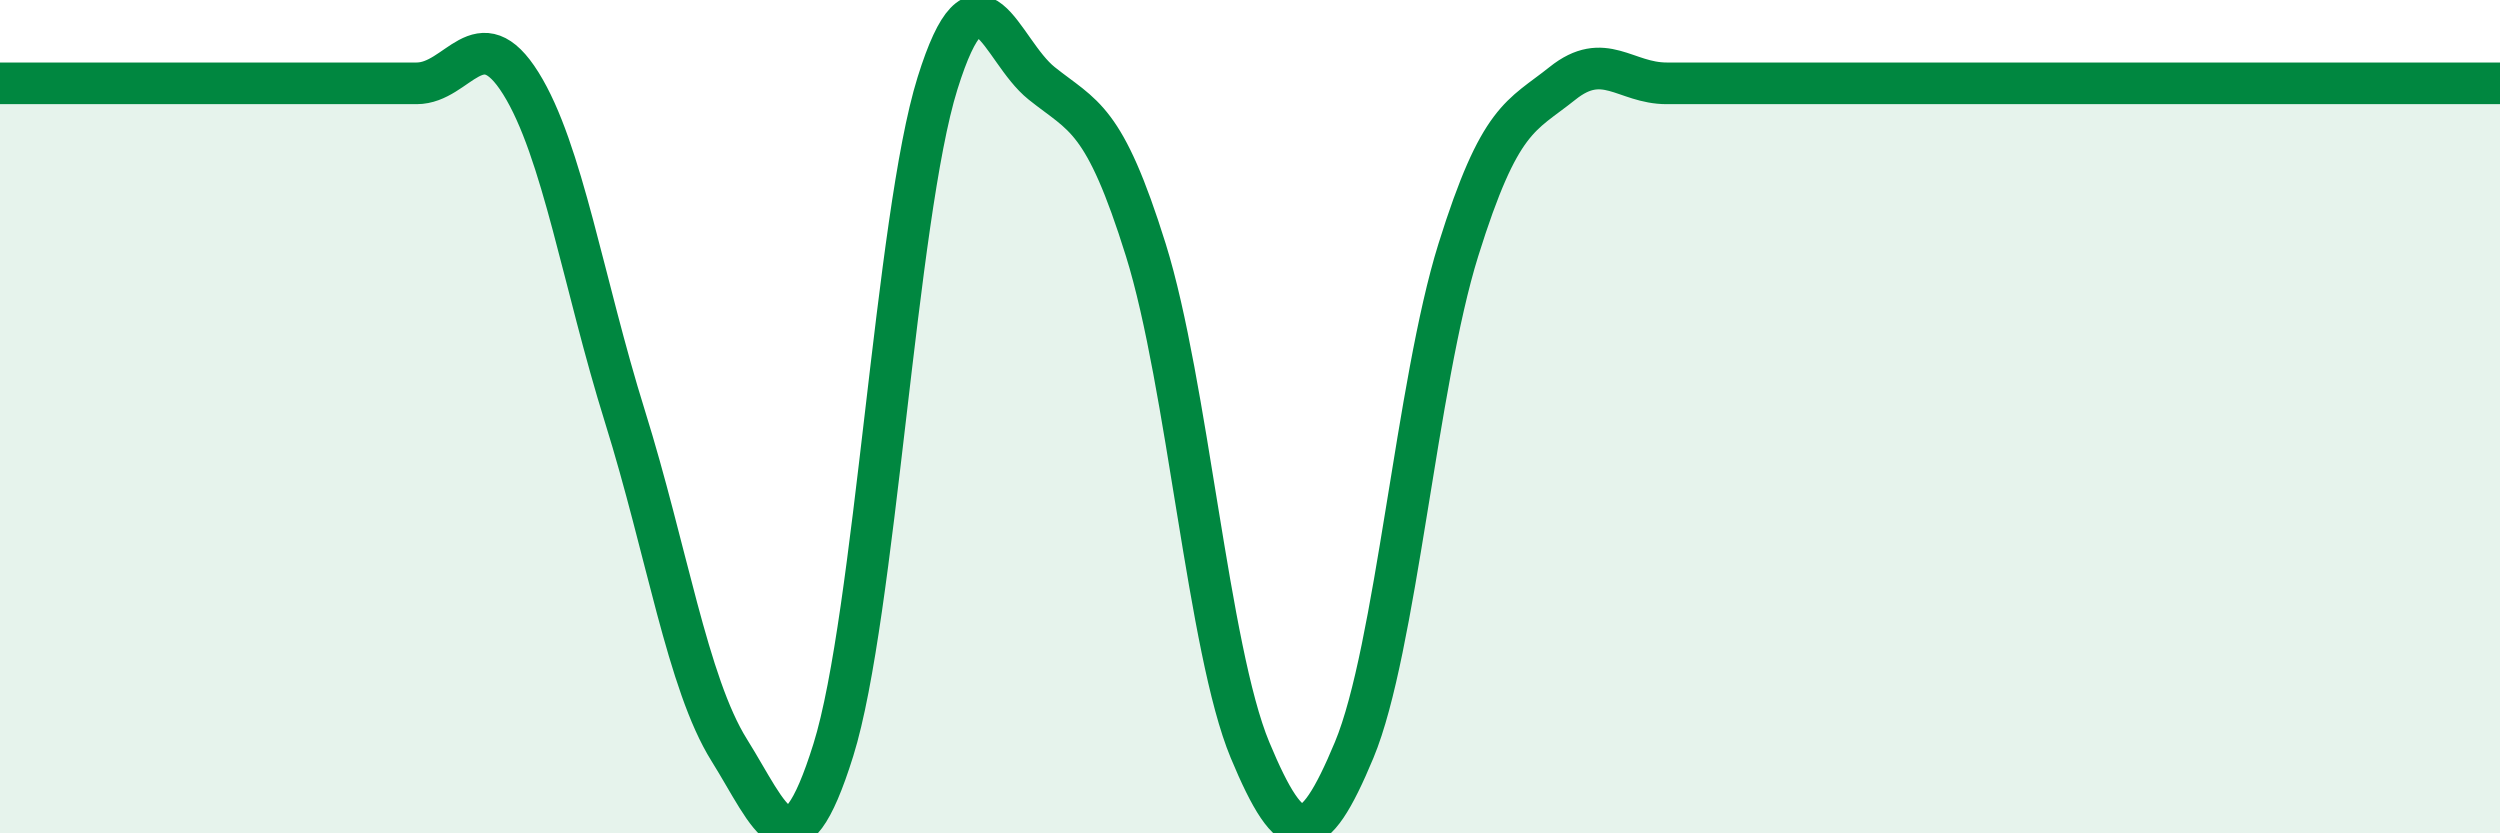 
    <svg width="60" height="20" viewBox="0 0 60 20" xmlns="http://www.w3.org/2000/svg">
      <path
        d="M 0,2 C 0.5,2 1.5,2 2.5,2 C 3.5,2 4,2 5,2 C 6,2 6.5,2 7.5,2 C 8.5,2 9,2 10,2 C 11,2 11.5,0.4 12.5,2 C 13.5,3.6 14,6.8 15,10 C 16,13.2 16.5,16.4 17.5,18 C 18.5,19.6 19,21.2 20,18 C 21,14.8 21.5,5.2 22.5,2 C 23.5,-1.2 24,1.2 25,2 C 26,2.8 26.5,2.8 27.5,6 C 28.5,9.2 29,15.6 30,18 C 31,20.4 31.5,20.4 32.5,18 C 33.5,15.6 34,9.2 35,6 C 36,2.8 36.5,2.8 37.5,2 C 38.5,1.2 39,2 40,2 C 41,2 41.5,2 42.5,2 C 43.5,2 44,2 45,2 C 46,2 46.5,2 47.5,2 C 48.5,2 49,2 50,2 C 51,2 51.5,2 52.5,2 C 53.5,2 53.5,2 55,2 C 56.5,2 59,2 60,2L60 20L0 20Z"
        fill="#008740"
        opacity="0.1"
        stroke-linecap="round"
        stroke-linejoin="round"
      />
      <path
        d="M 0,2 C 0.5,2 1.5,2 2.5,2 C 3.5,2 4,2 5,2 C 6,2 6.5,2 7.5,2 C 8.5,2 9,2 10,2 C 11,2 11.5,0.4 12.5,2 C 13.5,3.6 14,6.8 15,10 C 16,13.2 16.5,16.4 17.5,18 C 18.5,19.6 19,21.2 20,18 C 21,14.8 21.5,5.2 22.5,2 C 23.5,-1.2 24,1.2 25,2 C 26,2.8 26.5,2.8 27.5,6 C 28.5,9.2 29,15.6 30,18 C 31,20.4 31.5,20.4 32.5,18 C 33.5,15.6 34,9.2 35,6 C 36,2.8 36.5,2.8 37.5,2 C 38.5,1.2 39,2 40,2 C 41,2 41.5,2 42.5,2 C 43.5,2 44,2 45,2 C 46,2 46.5,2 47.5,2 C 48.5,2 49,2 50,2 C 51,2 51.5,2 52.5,2 C 53.5,2 53.5,2 55,2 C 56.5,2 59,2 60,2"
        stroke="#008740"
        stroke-width="1"
        fill="none"
        stroke-linecap="round"
        stroke-linejoin="round"
      />
    </svg>
  